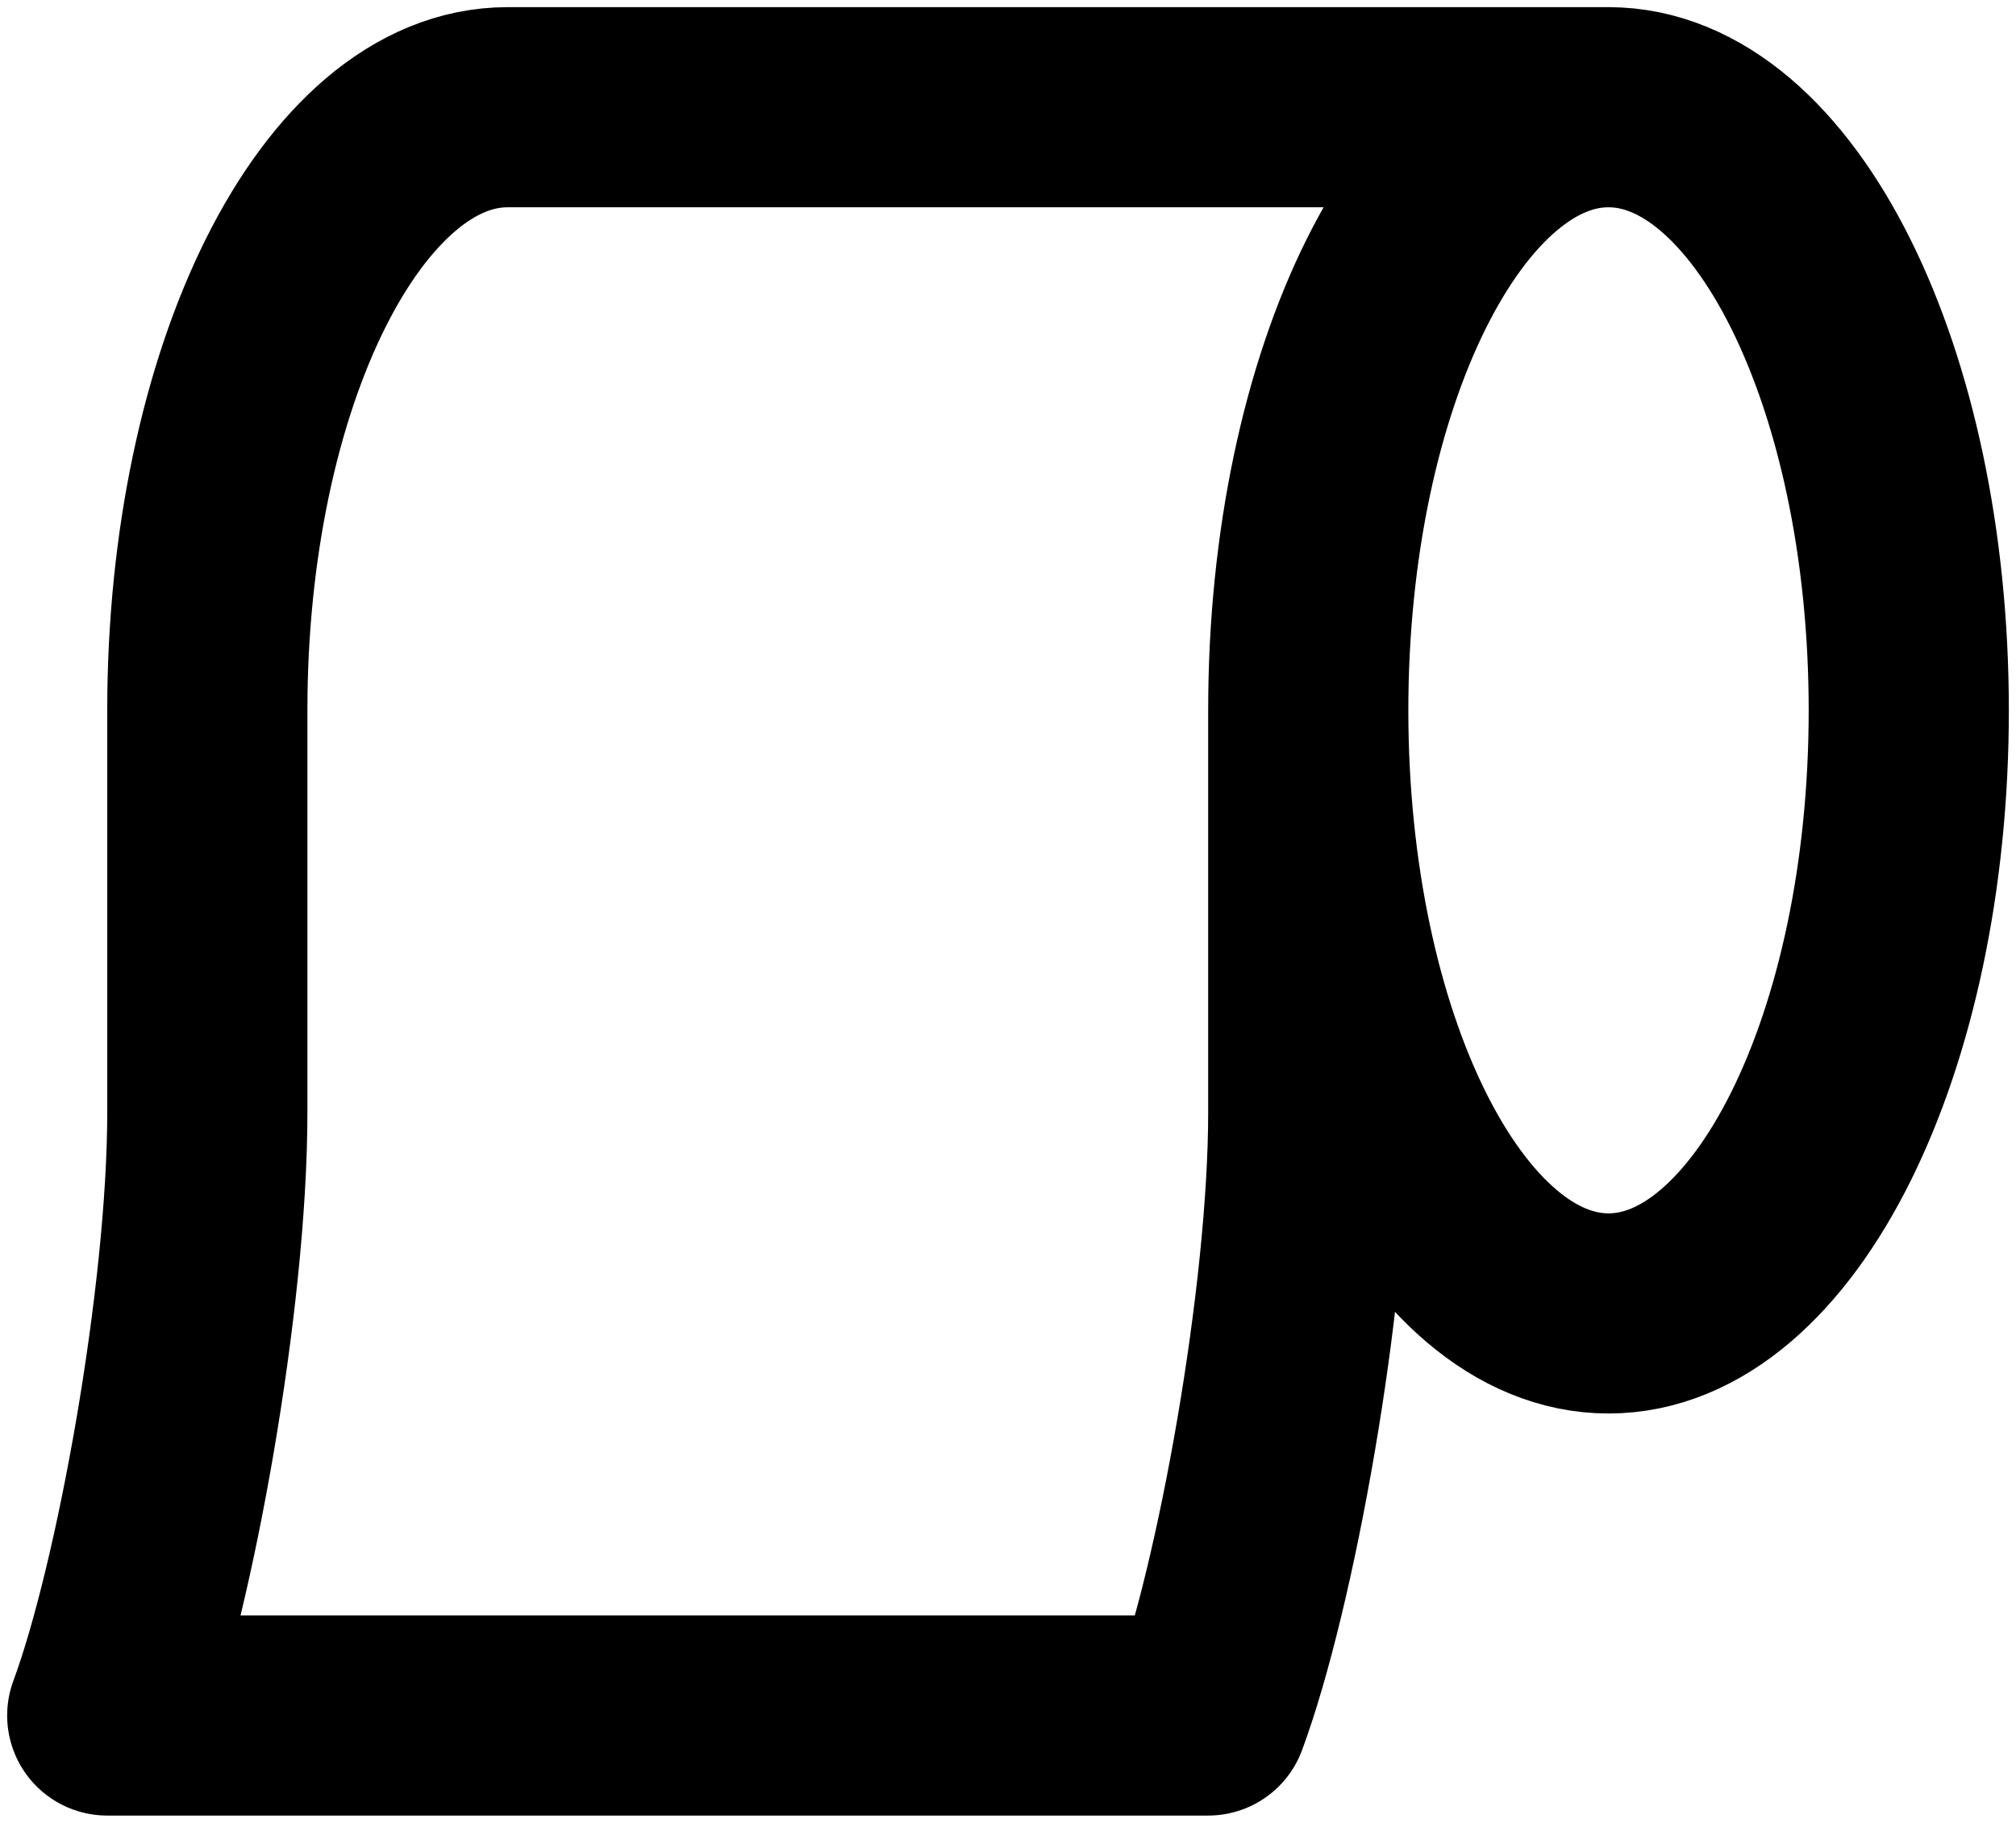 <?xml version="1.0" encoding="UTF-8"?>
<svg xmlns="http://www.w3.org/2000/svg" xmlns:xlink="http://www.w3.org/1999/xlink" width="94px" height="85px" viewBox="0 0 94 85" version="1.1">
  <title>toilet-paper-dots-svgrepo-com</title>
  <defs>
    <filter color-interpolation-filters="auto" id="filter-1">
      <feColorMatrix in="SourceGraphic" type="matrix" values="0 0 0 0 1 0 0 0 0 1 0 0 0 0 1 0 0 0 1 0"></feColorMatrix>
    </filter>
  </defs>
  <g id="Page-1" stroke="none" stroke-width="1" fill="none" fill-rule="evenodd" stroke-linecap="round" stroke-linejoin="round">
    <g id="toilet-paper-dots-svgrepo-com" transform="translate(-156, -1677)" filter="url(#filter-1)">
      <g transform="translate(161, 1682)">
        <path d="M56,28.125 C56,43.658 62.268,56.25 70,56.25 C77.732,56.25 84,43.658 84,28.125 C84,12.592 77.732,0 70,0 M56,28.125 C56,12.592 62.268,0 70,0 M56,28.125 L56,46.875 C56,55.519 53.55,69.029 51.333,75 L0,75 C2.216,69.029 4.667,55.519 4.667,46.875 L4.667,28.125 C4.667,12.592 10.935,0 18.667,0 L70,0" id="Shape" stroke="#000000" stroke-width="9.333"></path>
      </g>
    </g>
  </g>
</svg>
